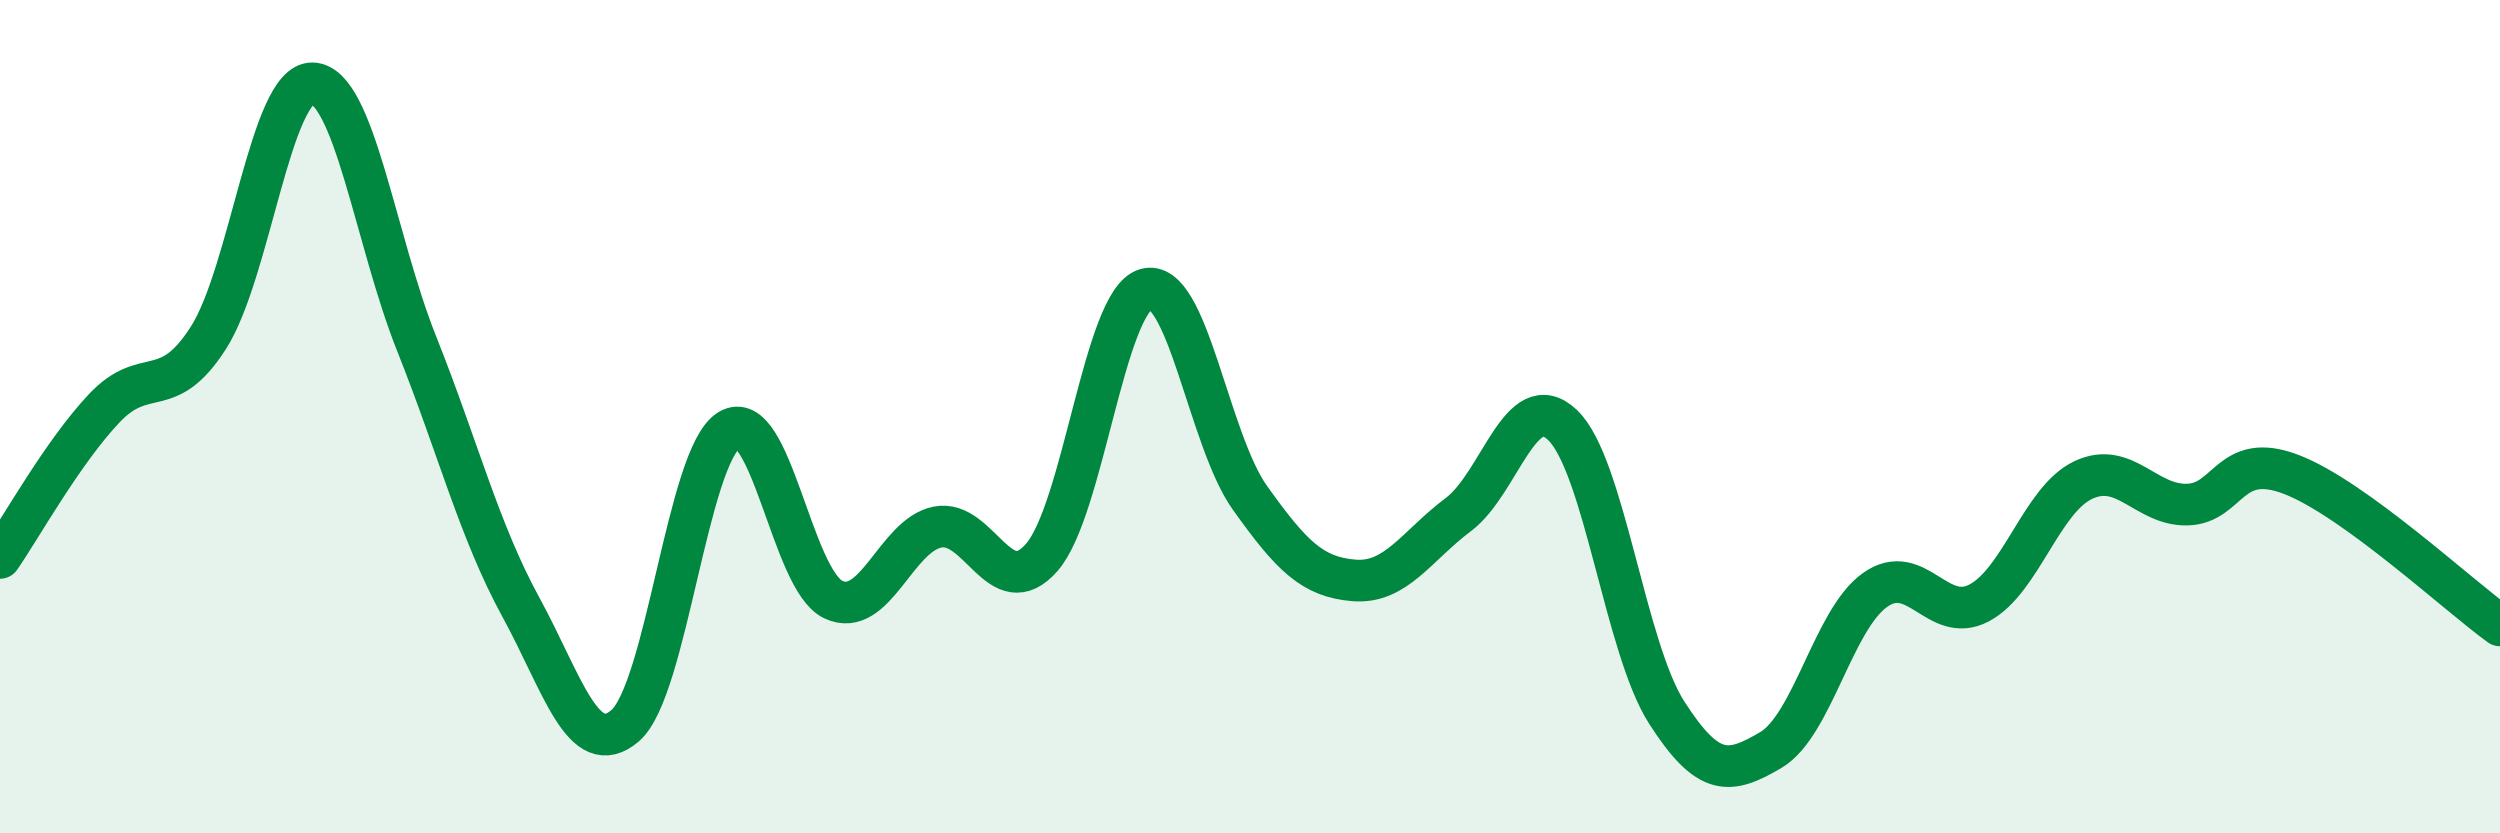 
    <svg width="60" height="20" viewBox="0 0 60 20" xmlns="http://www.w3.org/2000/svg">
      <path
        d="M 0,13.39 C 0.5,12.67 1.5,10.86 2.5,9.8 C 3.5,8.74 4,9.67 5,8.11 C 6,6.55 6.5,1.97 7.5,2 C 8.5,2.03 9,5.74 10,8.25 C 11,10.76 11.5,12.74 12.5,14.57 C 13.5,16.4 14,18.27 15,17.42 C 16,16.57 16.5,10.93 17.5,10.32 C 18.5,9.71 19,13.92 20,14.39 C 21,14.86 21.5,12.85 22.5,12.65 C 23.5,12.45 24,14.52 25,13.38 C 26,12.24 26.5,7.23 27.5,6.94 C 28.5,6.65 29,10.55 30,11.95 C 31,13.35 31.5,13.85 32.5,13.93 C 33.5,14.01 34,13.1 35,12.35 C 36,11.6 36.5,9.25 37.5,10.2 C 38.5,11.15 39,15.54 40,17.1 C 41,18.66 41.5,18.59 42.5,18 C 43.5,17.41 44,14.87 45,14.16 C 46,13.45 46.5,15 47.5,14.47 C 48.5,13.94 49,11.99 50,11.52 C 51,11.05 51.5,12.14 52.5,12.11 C 53.5,12.08 53.5,10.81 55,11.39 C 56.5,11.97 59,14.29 60,15.01L60 20L0 20Z"
        fill="#008740"
        opacity="0.1"
        stroke-linecap="round"
        stroke-linejoin="round"
      />
      <path
        d="M 0,13.39 C 0.5,12.67 1.5,10.86 2.5,9.8 C 3.5,8.74 4,9.67 5,8.11 C 6,6.55 6.5,1.97 7.5,2 C 8.5,2.03 9,5.74 10,8.25 C 11,10.76 11.5,12.74 12.5,14.57 C 13.5,16.4 14,18.27 15,17.42 C 16,16.57 16.5,10.93 17.5,10.32 C 18.5,9.71 19,13.92 20,14.39 C 21,14.86 21.5,12.85 22.5,12.65 C 23.5,12.45 24,14.52 25,13.38 C 26,12.24 26.5,7.23 27.5,6.94 C 28.5,6.65 29,10.55 30,11.95 C 31,13.35 31.5,13.85 32.5,13.93 C 33.5,14.01 34,13.1 35,12.35 C 36,11.6 36.5,9.25 37.5,10.2 C 38.5,11.15 39,15.54 40,17.1 C 41,18.66 41.5,18.59 42.5,18 C 43.5,17.41 44,14.87 45,14.16 C 46,13.45 46.5,15 47.5,14.47 C 48.5,13.94 49,11.99 50,11.52 C 51,11.05 51.5,12.14 52.5,12.11 C 53.5,12.08 53.5,10.81 55,11.39 C 56.5,11.97 59,14.29 60,15.01"
        stroke="#008740"
        stroke-width="1"
        fill="none"
        stroke-linecap="round"
        stroke-linejoin="round"
      />
    </svg>
  